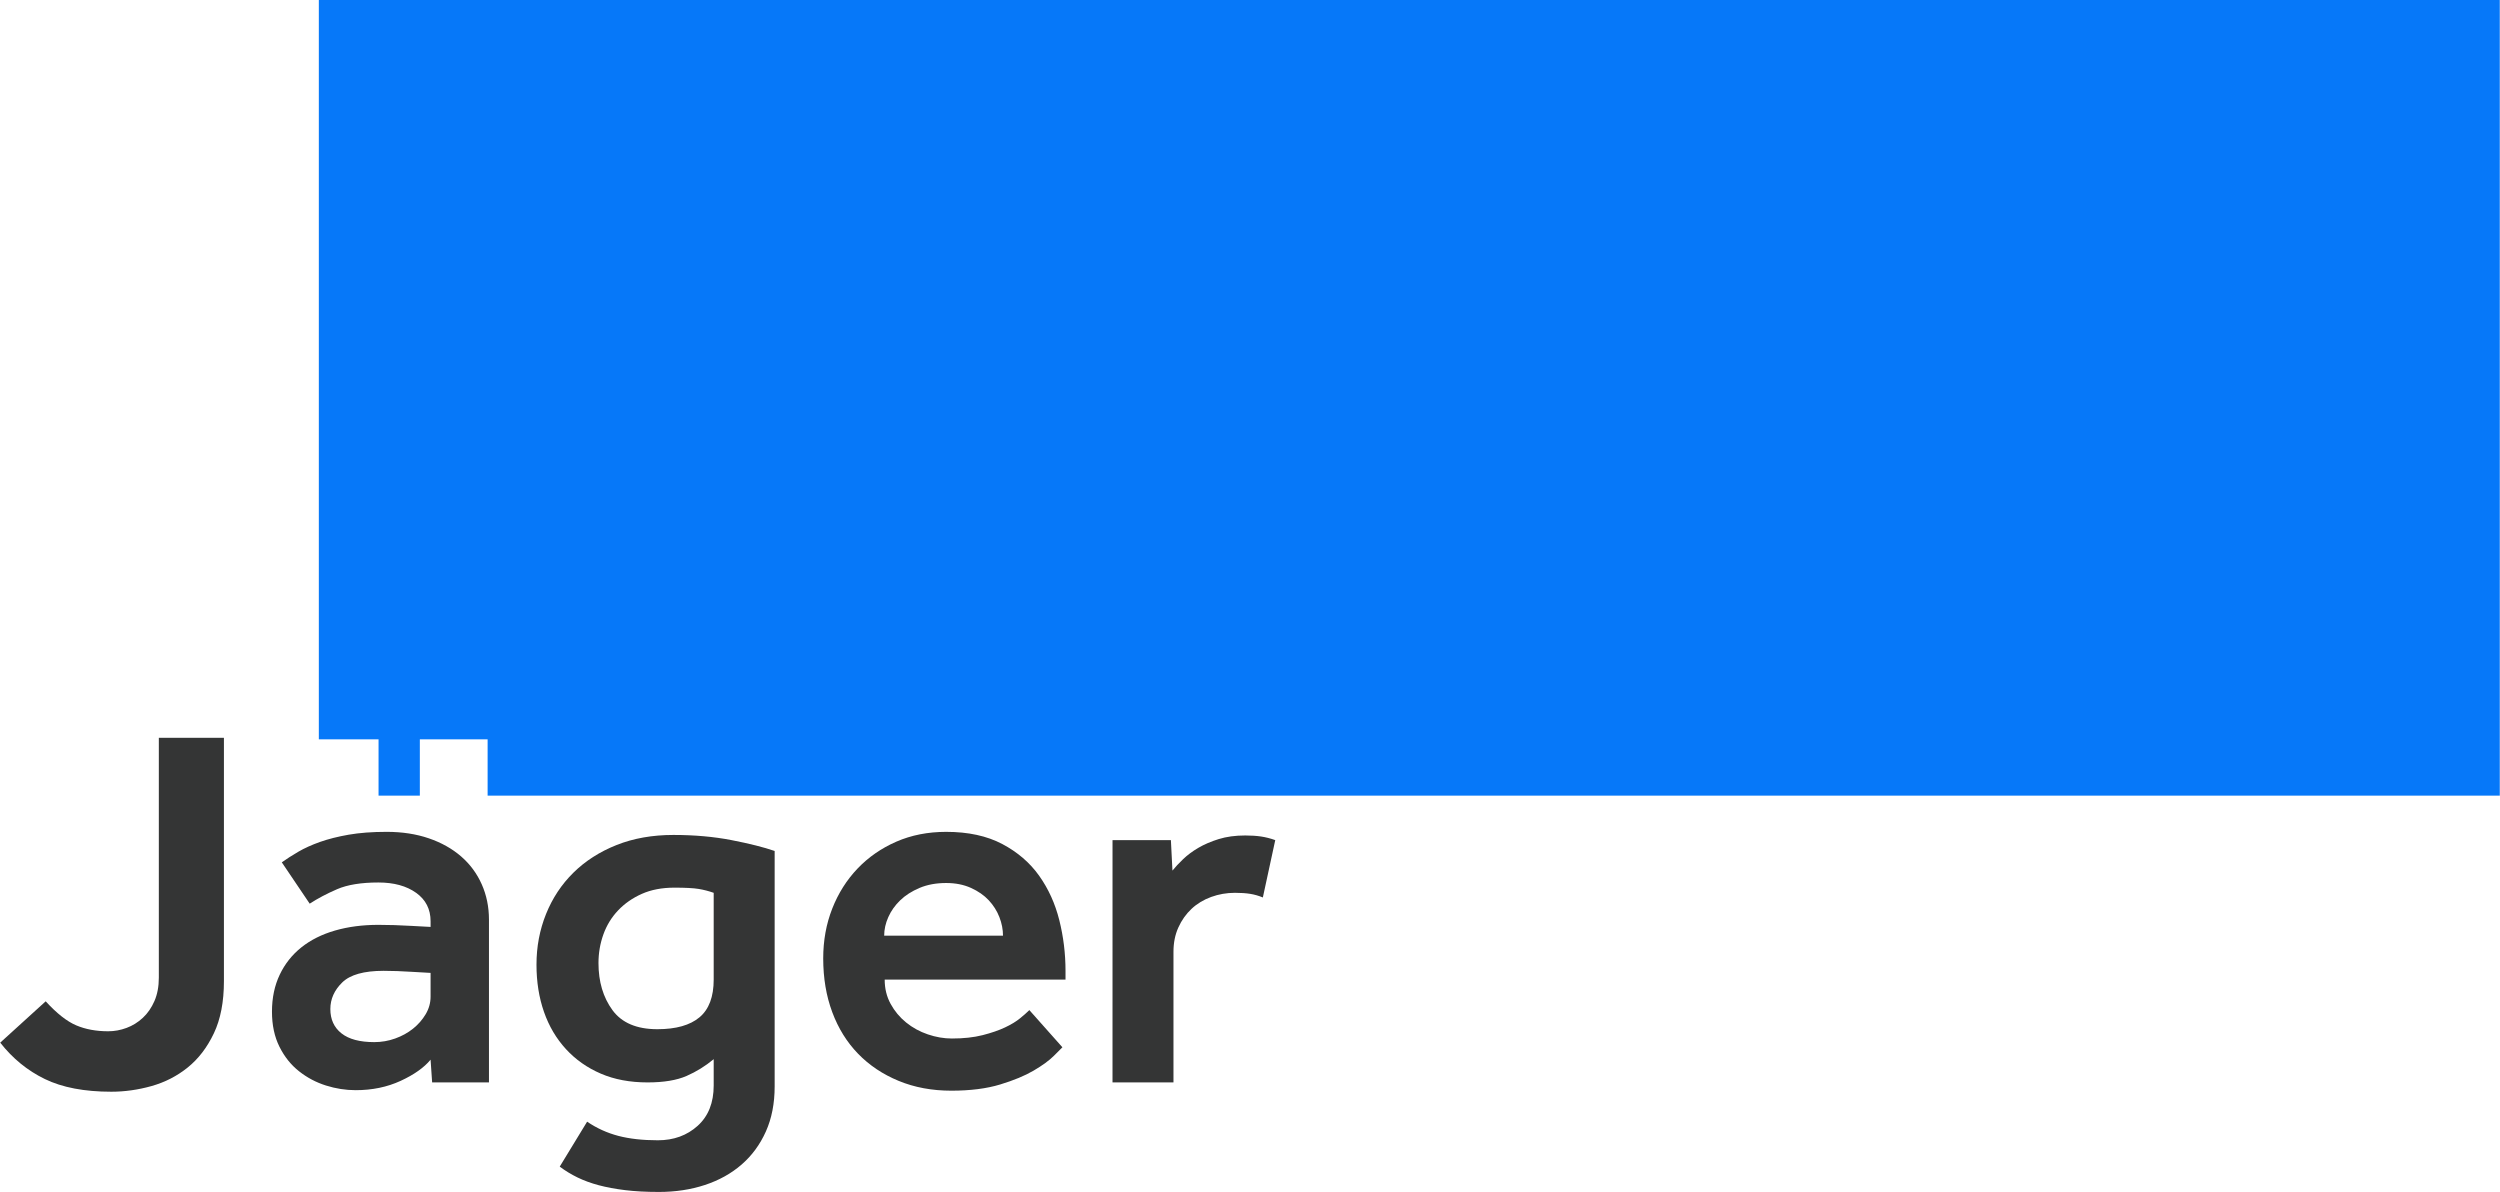 <?xml version="1.0" encoding="utf-8"?>
<!-- Generator: Adobe Illustrator 16.0.4, SVG Export Plug-In . SVG Version: 6.00 Build 0)  -->
<!DOCTYPE svg PUBLIC "-//W3C//DTD SVG 1.1//EN" "http://www.w3.org/Graphics/SVG/1.1/DTD/svg11.dtd">
<svg version="1.1" id="Ebene_1" xmlns="http://www.w3.org/2000/svg" xmlns:xlink="http://www.w3.org/1999/xlink" x="0px" y="0px"
	 width="2288.98px" height="1091.34px" viewBox="0 0 2288.98 1091.34" enable-background="new 0 0 2288.98 1091.34"
	 xml:space="preserve">
<polygon fill="#0678F9" points="291.92,0.004 291.92,676.929 346.597,676.929 346.597,728.478 384.397,728.478 384.397,676.929 
	446.458,676.929 446.458,728.478 2288.771,728.478 2288.771,0.004 "/>
<g>
	<path fill="#343535" d="M41.834,916.793c10.089,11.041,19.395,18.373,27.909,21.993c8.514,3.63,18.285,5.441,29.327,5.441
		c5.676,0,11.271-1.021,16.792-3.074c5.514-2.048,10.48-5.122,14.9-9.225c4.412-4.094,7.96-9.224,10.643-15.373
		c2.676-6.149,4.021-13.318,4.021-21.522V675.551h59.601v222.795c0,18.919-3.074,34.848-9.223,47.775
		c-6.149,12.933-14.117,23.339-23.888,31.219c-9.778,7.887-20.812,13.562-33.112,17.027c-12.298,3.467-24.597,5.204-36.896,5.204
		c-24.597,0-44.863-3.865-60.784-11.588c-15.927-7.724-29.563-18.841-40.916-33.349L41.834,916.793z"/>
	<path fill="#343535" d="M394.234,970.244c-5.994,7.258-15.137,13.718-27.436,19.393c-12.299,5.677-26.017,8.516-41.153,8.516
		c-9.15,0-18.211-1.419-27.199-4.258c-8.986-2.838-17.19-7.169-24.597-13.008c-7.413-5.831-13.407-13.318-17.974-22.468
		c-4.576-9.144-6.859-19.867-6.859-32.165c0-12.61,2.365-23.889,7.095-33.823c4.73-9.932,11.353-18.284,19.867-25.069
		c8.515-6.777,18.758-11.899,30.746-15.373c11.981-3.467,25.225-5.203,39.734-5.203c4.413,0,9.298,0.081,14.664,0.236
		c5.358,0.162,10.561,0.4,15.61,0.71c5.676,0.317,11.508,0.636,17.502,0.945v-5.203c0-11.034-4.42-19.704-13.245-26.015
		c-8.832-6.305-20.34-9.461-34.531-9.461c-15.772,0-28.381,2.055-37.841,6.149c-9.46,4.102-17.82,8.514-25.07,13.245l-25.543-37.842
		c4.412-3.149,9.46-6.388,15.137-9.698s12.298-6.305,19.867-8.987c7.568-2.675,16.319-4.886,26.252-6.622
		c9.934-1.729,21.522-2.603,34.768-2.603c14.19,0,27.036,1.975,38.551,5.915c11.508,3.945,21.361,9.46,29.564,16.555
		c8.196,7.095,14.5,15.609,18.92,25.544c4.414,9.932,6.623,20.737,6.623,32.4v149.002h-52.033L394.234,970.244z M394.234,890.776
		c-5.677-0.312-11.198-0.628-16.556-0.946c-4.42-0.311-9.069-0.546-13.955-0.71c-4.892-0.154-9.069-0.237-12.535-0.237
		c-17.975,0-30.592,3.548-37.842,10.645c-7.258,7.095-10.879,15.218-10.879,24.359c0,9.461,3.385,16.874,10.17,22.234
		c6.778,5.364,16.792,8.04,30.037,8.04c6.623,0,13.008-1.102,19.158-3.312c6.149-2.201,11.589-5.202,16.319-8.986
		s8.588-8.195,11.588-13.244c2.994-5.041,4.494-10.407,4.494-16.083V890.776L394.234,890.776z"/>
	<path fill="#343535" d="M537.559,1027.006c8.824,5.987,18.366,10.325,28.617,13.008c10.244,2.676,22.307,4.021,36.188,4.021
		c14.501,0,26.644-4.42,36.422-13.246c9.771-8.833,14.664-21.131,14.664-36.896v-24.123c-7.568,6.312-15.846,11.433-24.832,15.373
		c-8.988,3.945-20.896,5.912-35.715,5.912c-16.082,0-30.354-2.676-42.809-8.041c-12.461-5.358-23.104-12.846-31.928-22.468
		c-8.834-9.616-15.536-20.969-20.104-34.059c-4.575-13.082-6.858-27.51-6.858-43.281c0-16.394,2.912-31.848,8.751-46.355
		c5.831-14.502,14.19-27.119,25.069-37.843c10.88-10.717,24.043-19.158,39.497-25.308c15.448-6.147,32.794-9.224,52.032-9.224
		c19.231,0,36.97,1.582,53.215,4.731c16.238,3.154,29.4,6.466,39.498,9.933V994.84c0,15.447-2.683,29.164-8.041,41.152
		c-5.367,11.98-12.772,22.069-22.232,30.273c-9.461,8.196-20.658,14.428-33.586,18.685c-12.934,4.258-26.962,6.386-42.099,6.386
		c-11.67,0-21.995-0.555-30.983-1.655c-8.987-1.109-17.028-2.603-24.123-4.494c-7.095-1.891-13.562-4.257-19.395-7.095
		c-5.838-2.839-11.277-6.149-16.318-9.934L537.559,1027.006z M653.449,817.457c-4.42-1.575-8.988-2.757-13.719-3.547
		c-4.729-0.784-12.142-1.183-22.23-1.183c-11.353,0-21.286,1.891-29.801,5.676c-8.516,3.784-15.772,8.832-21.76,15.137
		c-5.994,6.311-10.487,13.644-13.48,21.995c-3,8.358-4.494,17.11-4.494,26.253c0,17.027,4.258,31.381,12.771,43.045
		c8.516,11.67,22.232,17.502,41.154,17.502c17.028,0,29.873-3.621,38.551-10.879c8.67-7.25,13.008-18.759,13.008-34.53V817.457
		L653.449,817.457z"/>
	<path fill="#343535" d="M972.734,958.891c-0.945,0.947-3.547,3.548-7.805,7.806c-4.257,4.257-10.405,8.75-18.447,13.48
		c-8.041,4.729-18.291,8.986-30.746,12.771c-12.461,3.785-27.361,5.676-44.7,5.676c-17.665,0-33.748-3-48.249-8.987
		c-14.508-5.987-26.889-14.265-37.131-24.832c-10.252-10.563-18.139-23.255-23.652-38.081c-5.521-14.817-8.277-31.219-8.277-49.192
		c0-16.393,2.756-31.611,8.277-45.646c5.514-14.028,13.244-26.253,23.179-36.658c9.933-10.407,21.759-18.604,35.476-24.598
		c13.719-5.987,28.929-8.988,45.646-8.988c20.178,0,37.289,3.711,51.324,11.117c14.027,7.413,25.307,17.108,33.82,29.09
		c8.514,11.989,14.664,25.545,18.447,40.681c3.785,15.137,5.678,30.592,5.678,46.356v8.042H810.016
		c0,8.203,1.811,15.609,5.439,22.232c3.621,6.622,8.352,12.299,14.191,17.027c5.831,4.731,12.453,8.361,19.866,10.881
		c7.405,2.528,14.737,3.783,21.995,3.783c10.717,0,20.104-1.02,28.145-3.074c8.043-2.046,14.9-4.412,20.577-7.095
		c5.676-2.676,10.325-5.514,13.954-8.517c3.622-2.992,6.385-5.439,8.277-7.33L972.734,958.891z M918.338,856.718
		c0-5.675-1.109-11.352-3.311-17.028c-2.211-5.677-5.441-10.799-9.697-15.373c-4.258-4.567-9.697-8.353-16.32-11.353
		c-6.623-2.993-14.19-4.493-22.705-4.493c-9.15,0-17.266,1.5-24.361,4.493c-7.094,3-13.008,6.785-17.738,11.353
		c-4.73,4.574-8.358,9.696-10.879,15.373c-2.527,5.676-3.784,11.353-3.784,17.028H918.338z"/>
	<path fill="#343535" d="M1018.615,769.209h53.453l1.418,27.908c2.52-3.147,5.75-6.622,9.697-10.407
		c3.94-3.783,8.588-7.25,13.955-10.405c5.357-3.148,11.588-5.832,18.684-8.042c7.095-2.202,15.211-3.311,24.361-3.311
		c5.359,0,10.17,0.316,14.428,0.945c4.256,0.636,8.587,1.737,13.008,3.312l-11.354,52.506c-3.784-1.574-7.648-2.675-11.59-3.312
		c-3.945-0.629-8.594-0.946-13.952-0.946c-7.569,0-14.827,1.264-21.761,3.785c-6.938,2.526-12.934,6.149-17.975,10.878
		c-5.048,4.731-9.068,10.407-12.062,17.03c-3,6.622-4.492,14.035-4.492,22.232v119.674h-55.816V769.209H1018.615z"/>
</g>
</svg>
